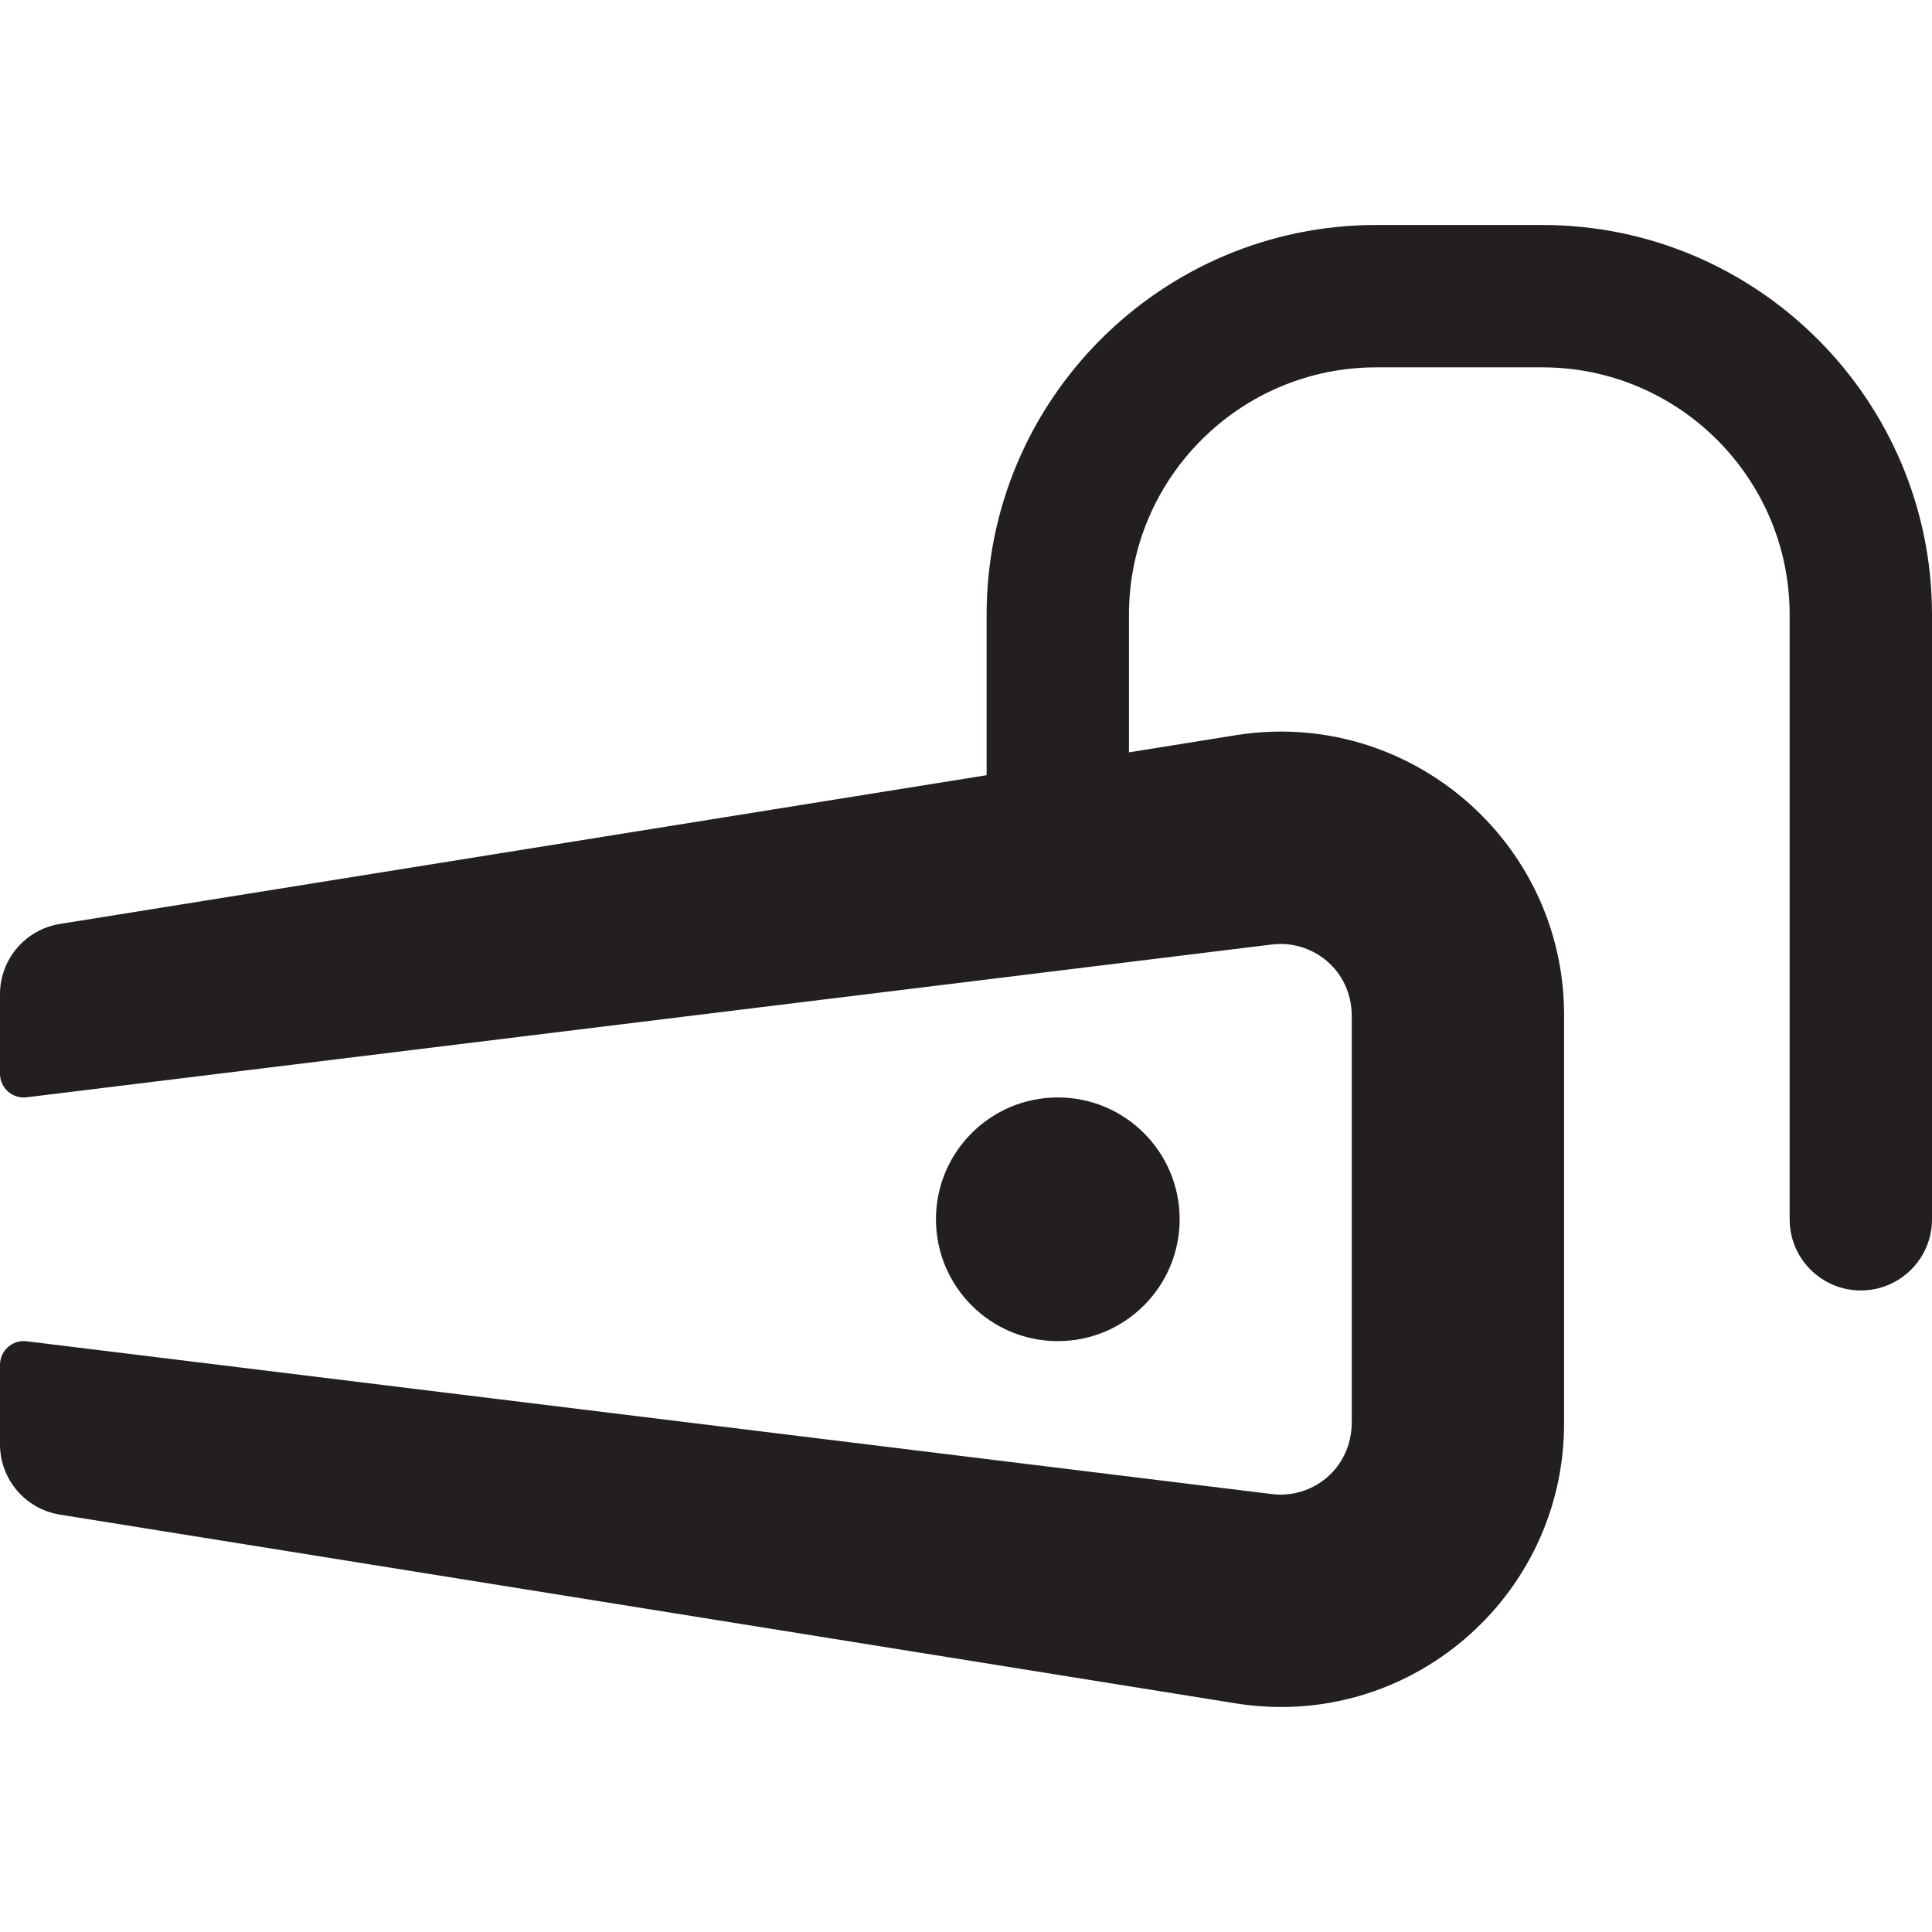 <?xml version="1.0" encoding="iso-8859-1"?>
<!-- Uploaded to: SVG Repo, www.svgrepo.com, Generator: SVG Repo Mixer Tools -->
<svg height="800px" width="800px" version="1.1" id="Layer_1" xmlns="http://www.w3.org/2000/svg" xmlns:xlink="http://www.w3.org/1999/xlink" 
	 viewBox="0 0 512 512" xml:space="preserve">
<g>
	<g>
		<g>
			<circle style="fill:#231F20;" cx="280.329" cy="323.123" r="32.29"/>
			<path style="fill:#231F20;" d="M408.734,59.624h-44.005c-56.941,0-103.266,46.325-103.266,103.267v42.542L15.874,244.855
				C6.728,246.324,0,254.216,0,263.479v21.078c0,3.776,3.305,6.701,7.054,6.241l329.84-40.475
				c10.729-1.417,21.338,6.595,21.338,19.019v107.461c0,12.51-10.572,20.546-21.338,19.121L7.054,355.45
				C3.305,354.99,0,357.915,0,361.691v21.076c0,9.263,6.728,17.157,15.874,18.625l311.587,50.016
				c45.835,7.349,87.039-28.134,87.039-74.183V269.024c0-46.265-41.423-81.496-87.039-74.183l-28.272,4.538v-36.486
				c0-36.139,29.401-65.541,65.54-65.541h44.005c36.139,0,65.54,29.401,65.54,65.541v160.23c0,10.417,8.446,18.863,18.863,18.863
				S512,333.54,512,323.123V162.891C512,105.949,465.676,59.624,408.734,59.624z"/>
		</g>
	</g>
</g>
</svg>